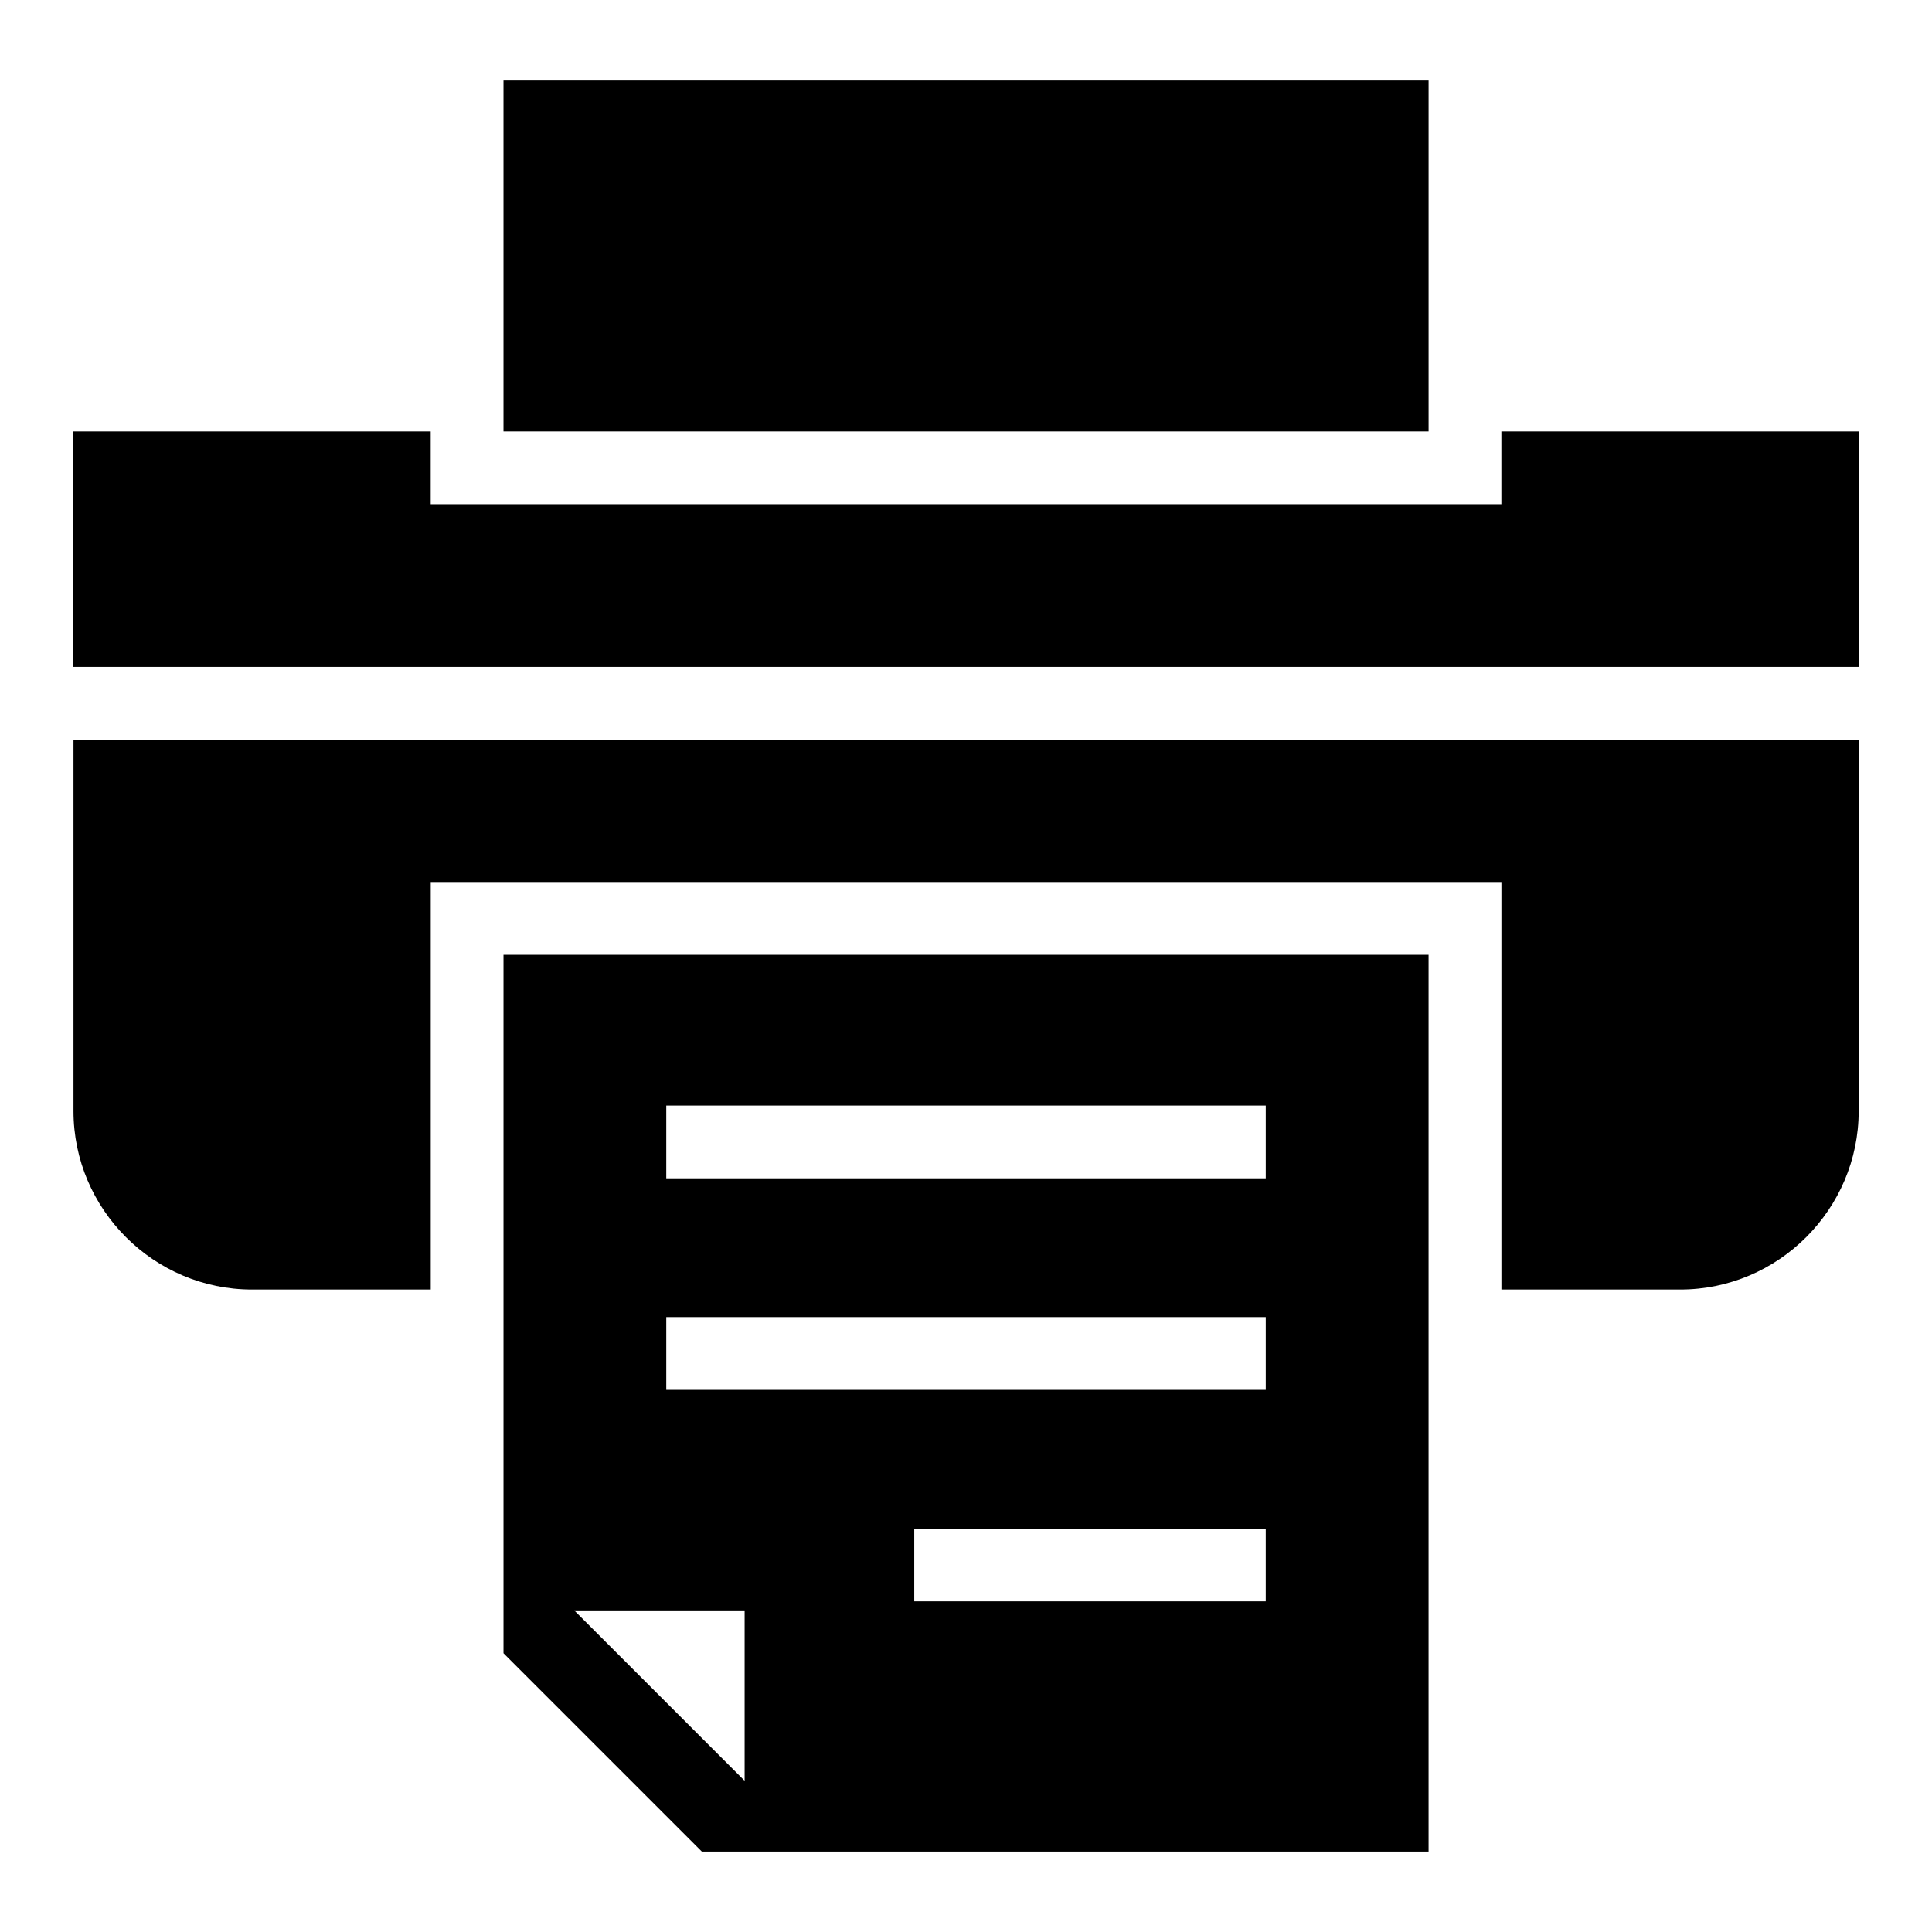 <?xml version="1.0" encoding="UTF-8"?>
<!-- Uploaded to: SVG Repo, www.svgrepo.com, Generator: SVG Repo Mixer Tools -->
<svg fill="#000000" width="800px" height="800px" version="1.1" viewBox="144 144 512 512" xmlns="http://www.w3.org/2000/svg">
 <path d="m636.56 258.34v62.391h-473.11v-62.391h94.691v19.285h283.74v-19.285h94.691zm-359.13-93.016h245.16v93.016h-245.16zm63.902 450.61-45.16-45.16h45.16zm-20.766-178.95h158.87v19.285h-158.87zm65.719 112.11h93.148v19.285h-93.148zm-65.719-56.043h158.87v19.285h-158.87zm202.02-96.008v237.64h-192.6l-52.555-52.555v-185.09zm113.98-57.012v98.41c0 26.027-21.281 47.309-47.309 47.309h-47.367v-108.01h-283.74v108.01h-47.367c-26.027 0-47.309-21.281-47.309-47.309v-98.41h473.11z" fill-rule="evenodd"/>
</svg>